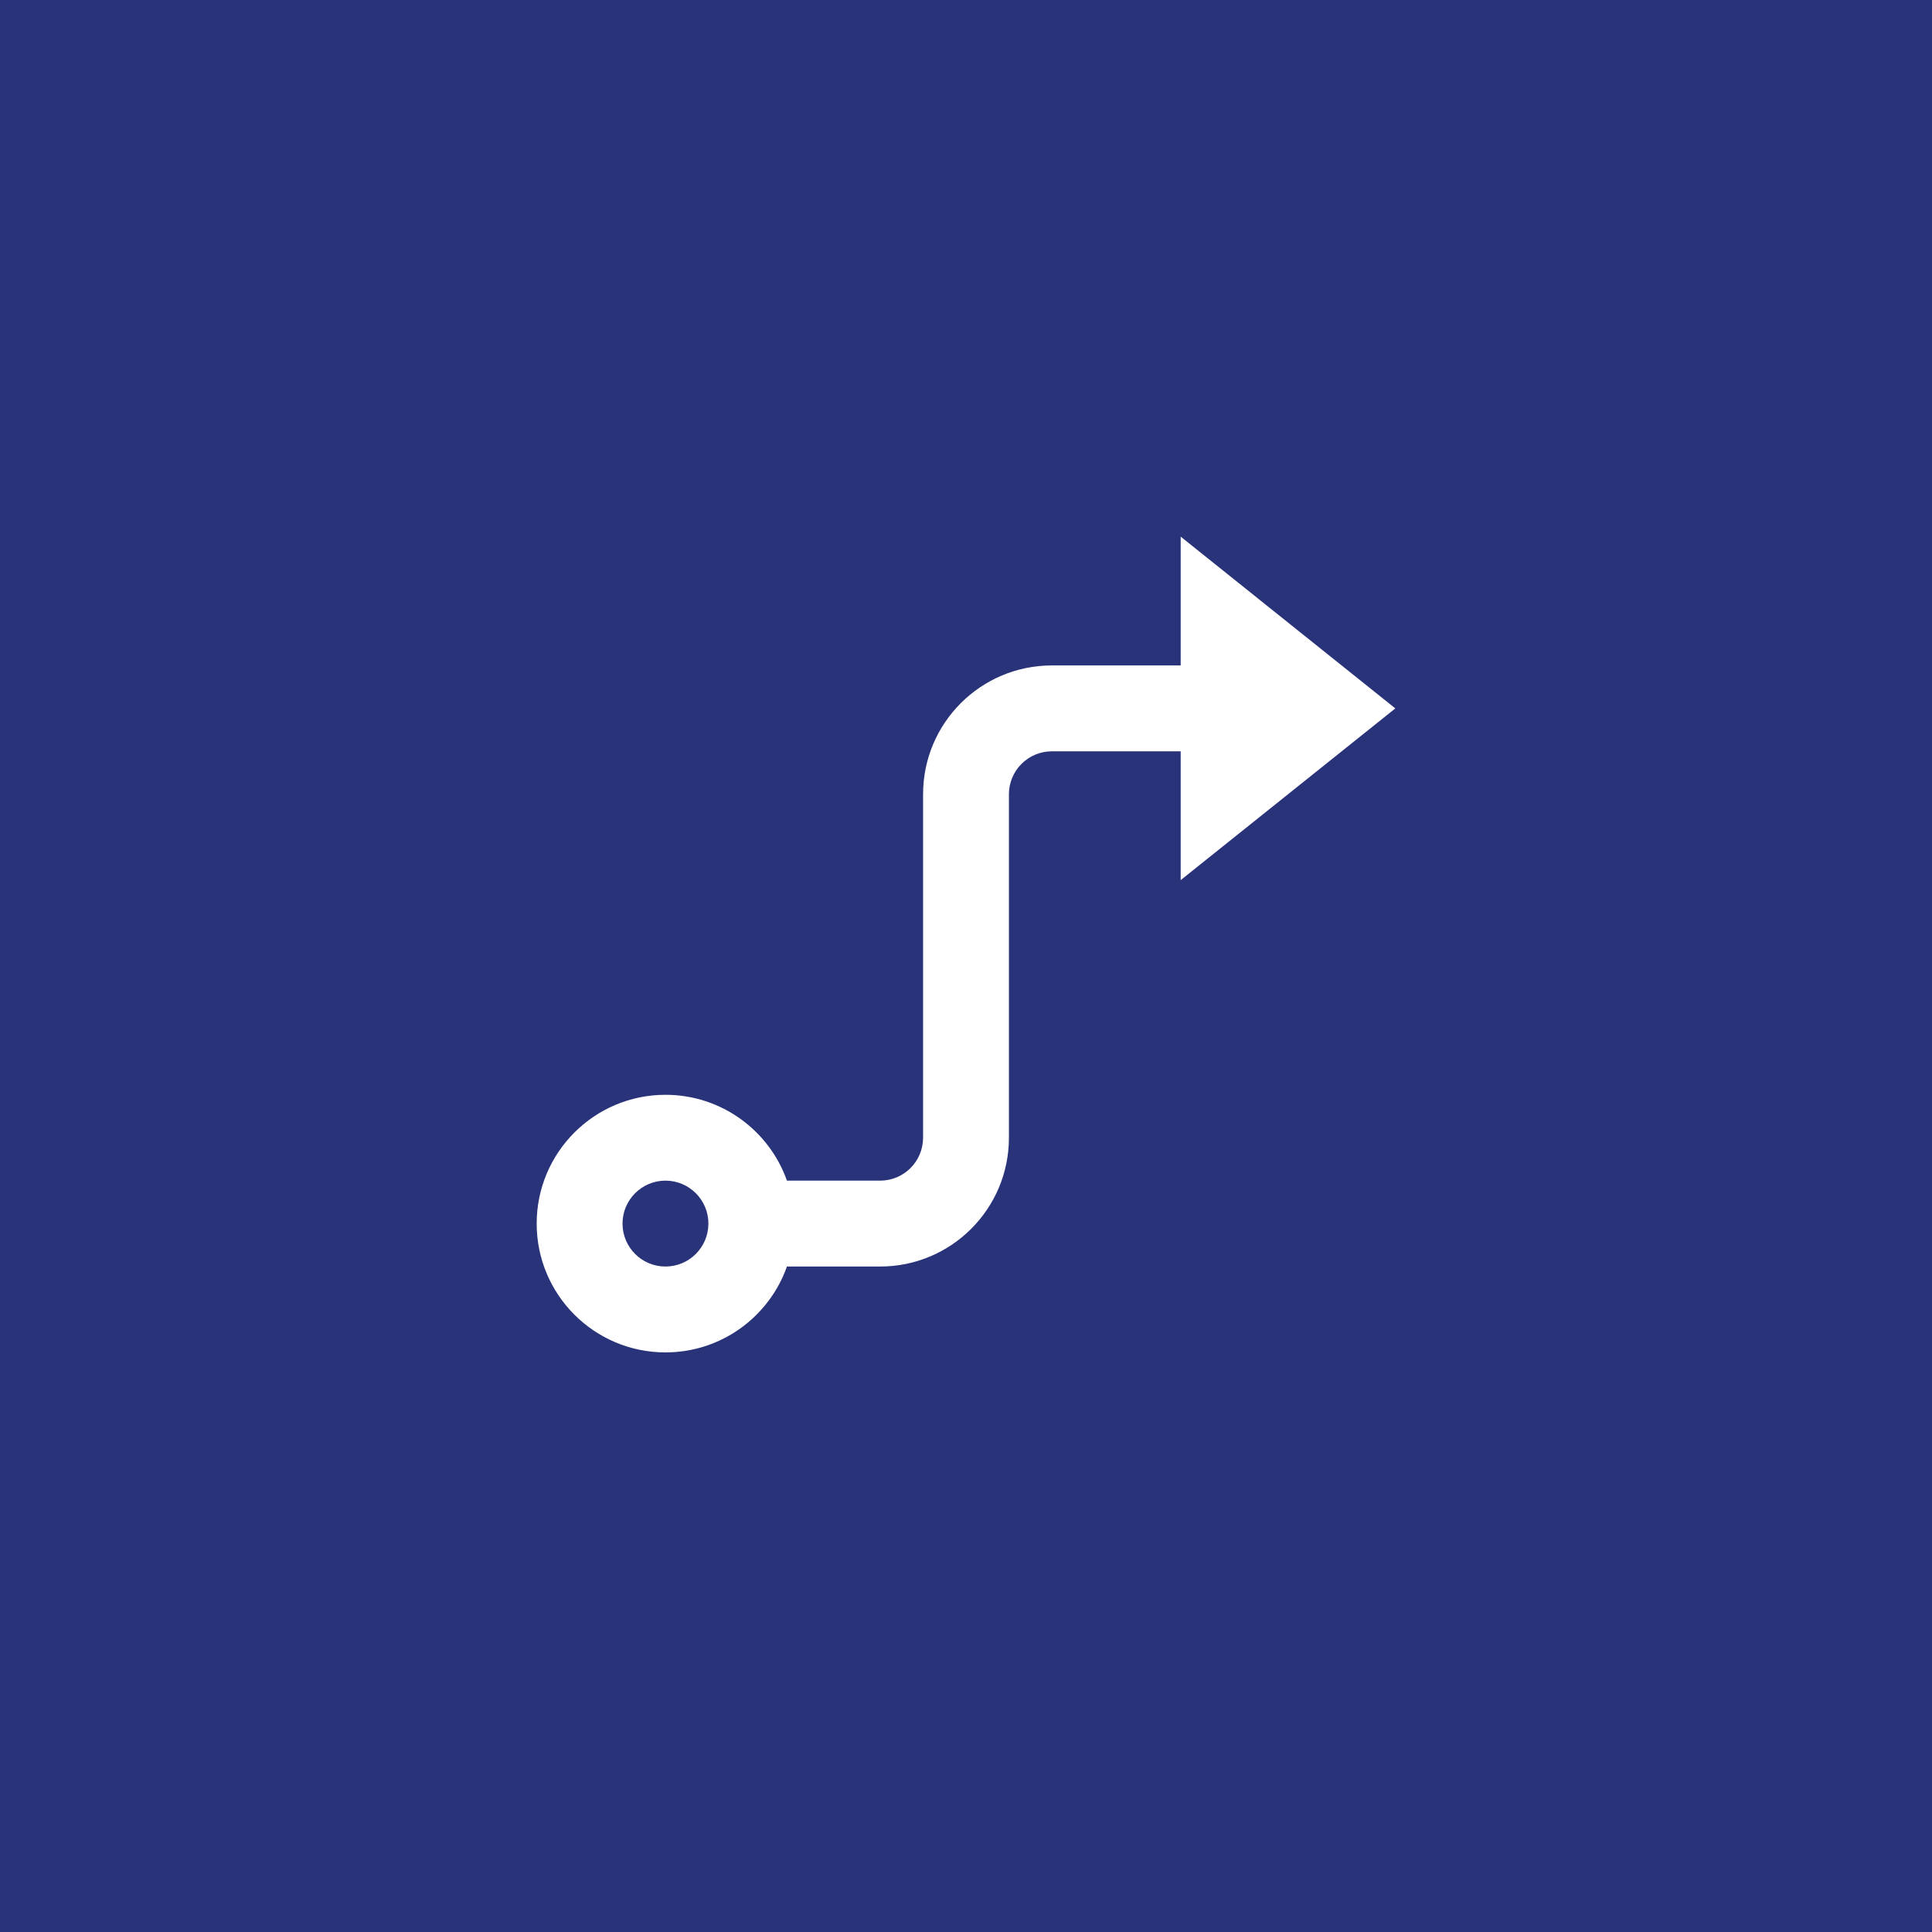 <svg xmlns="http://www.w3.org/2000/svg" width="60" height="60" viewBox="0 0 60 60" fill="none"><rect width="60" height="60" fill="#29337A"></rect><path d="M31.333 24.666V35.333C31.333 37.542 29.543 39.333 27.333 39.333H24.439C23.89 40.887 22.408 42 20.667 42C18.458 42 16.667 40.209 16.667 38C16.667 35.791 18.458 34 20.667 34C22.408 34 23.89 35.113 24.439 36.666H27.333C28.07 36.666 28.667 36.07 28.667 35.333V24.666C28.667 22.457 30.457 20.666 32.667 20.666H36.667V16.666L43.333 22L36.667 27.333V23.333H32.667C31.93 23.333 31.333 23.93 31.333 24.666ZM20.667 39.333C21.403 39.333 22 38.736 22 38C22 37.263 21.403 36.666 20.667 36.666C19.93 36.666 19.333 37.263 19.333 38C19.333 38.736 19.93 39.333 20.667 39.333Z" fill="white"></path></svg>